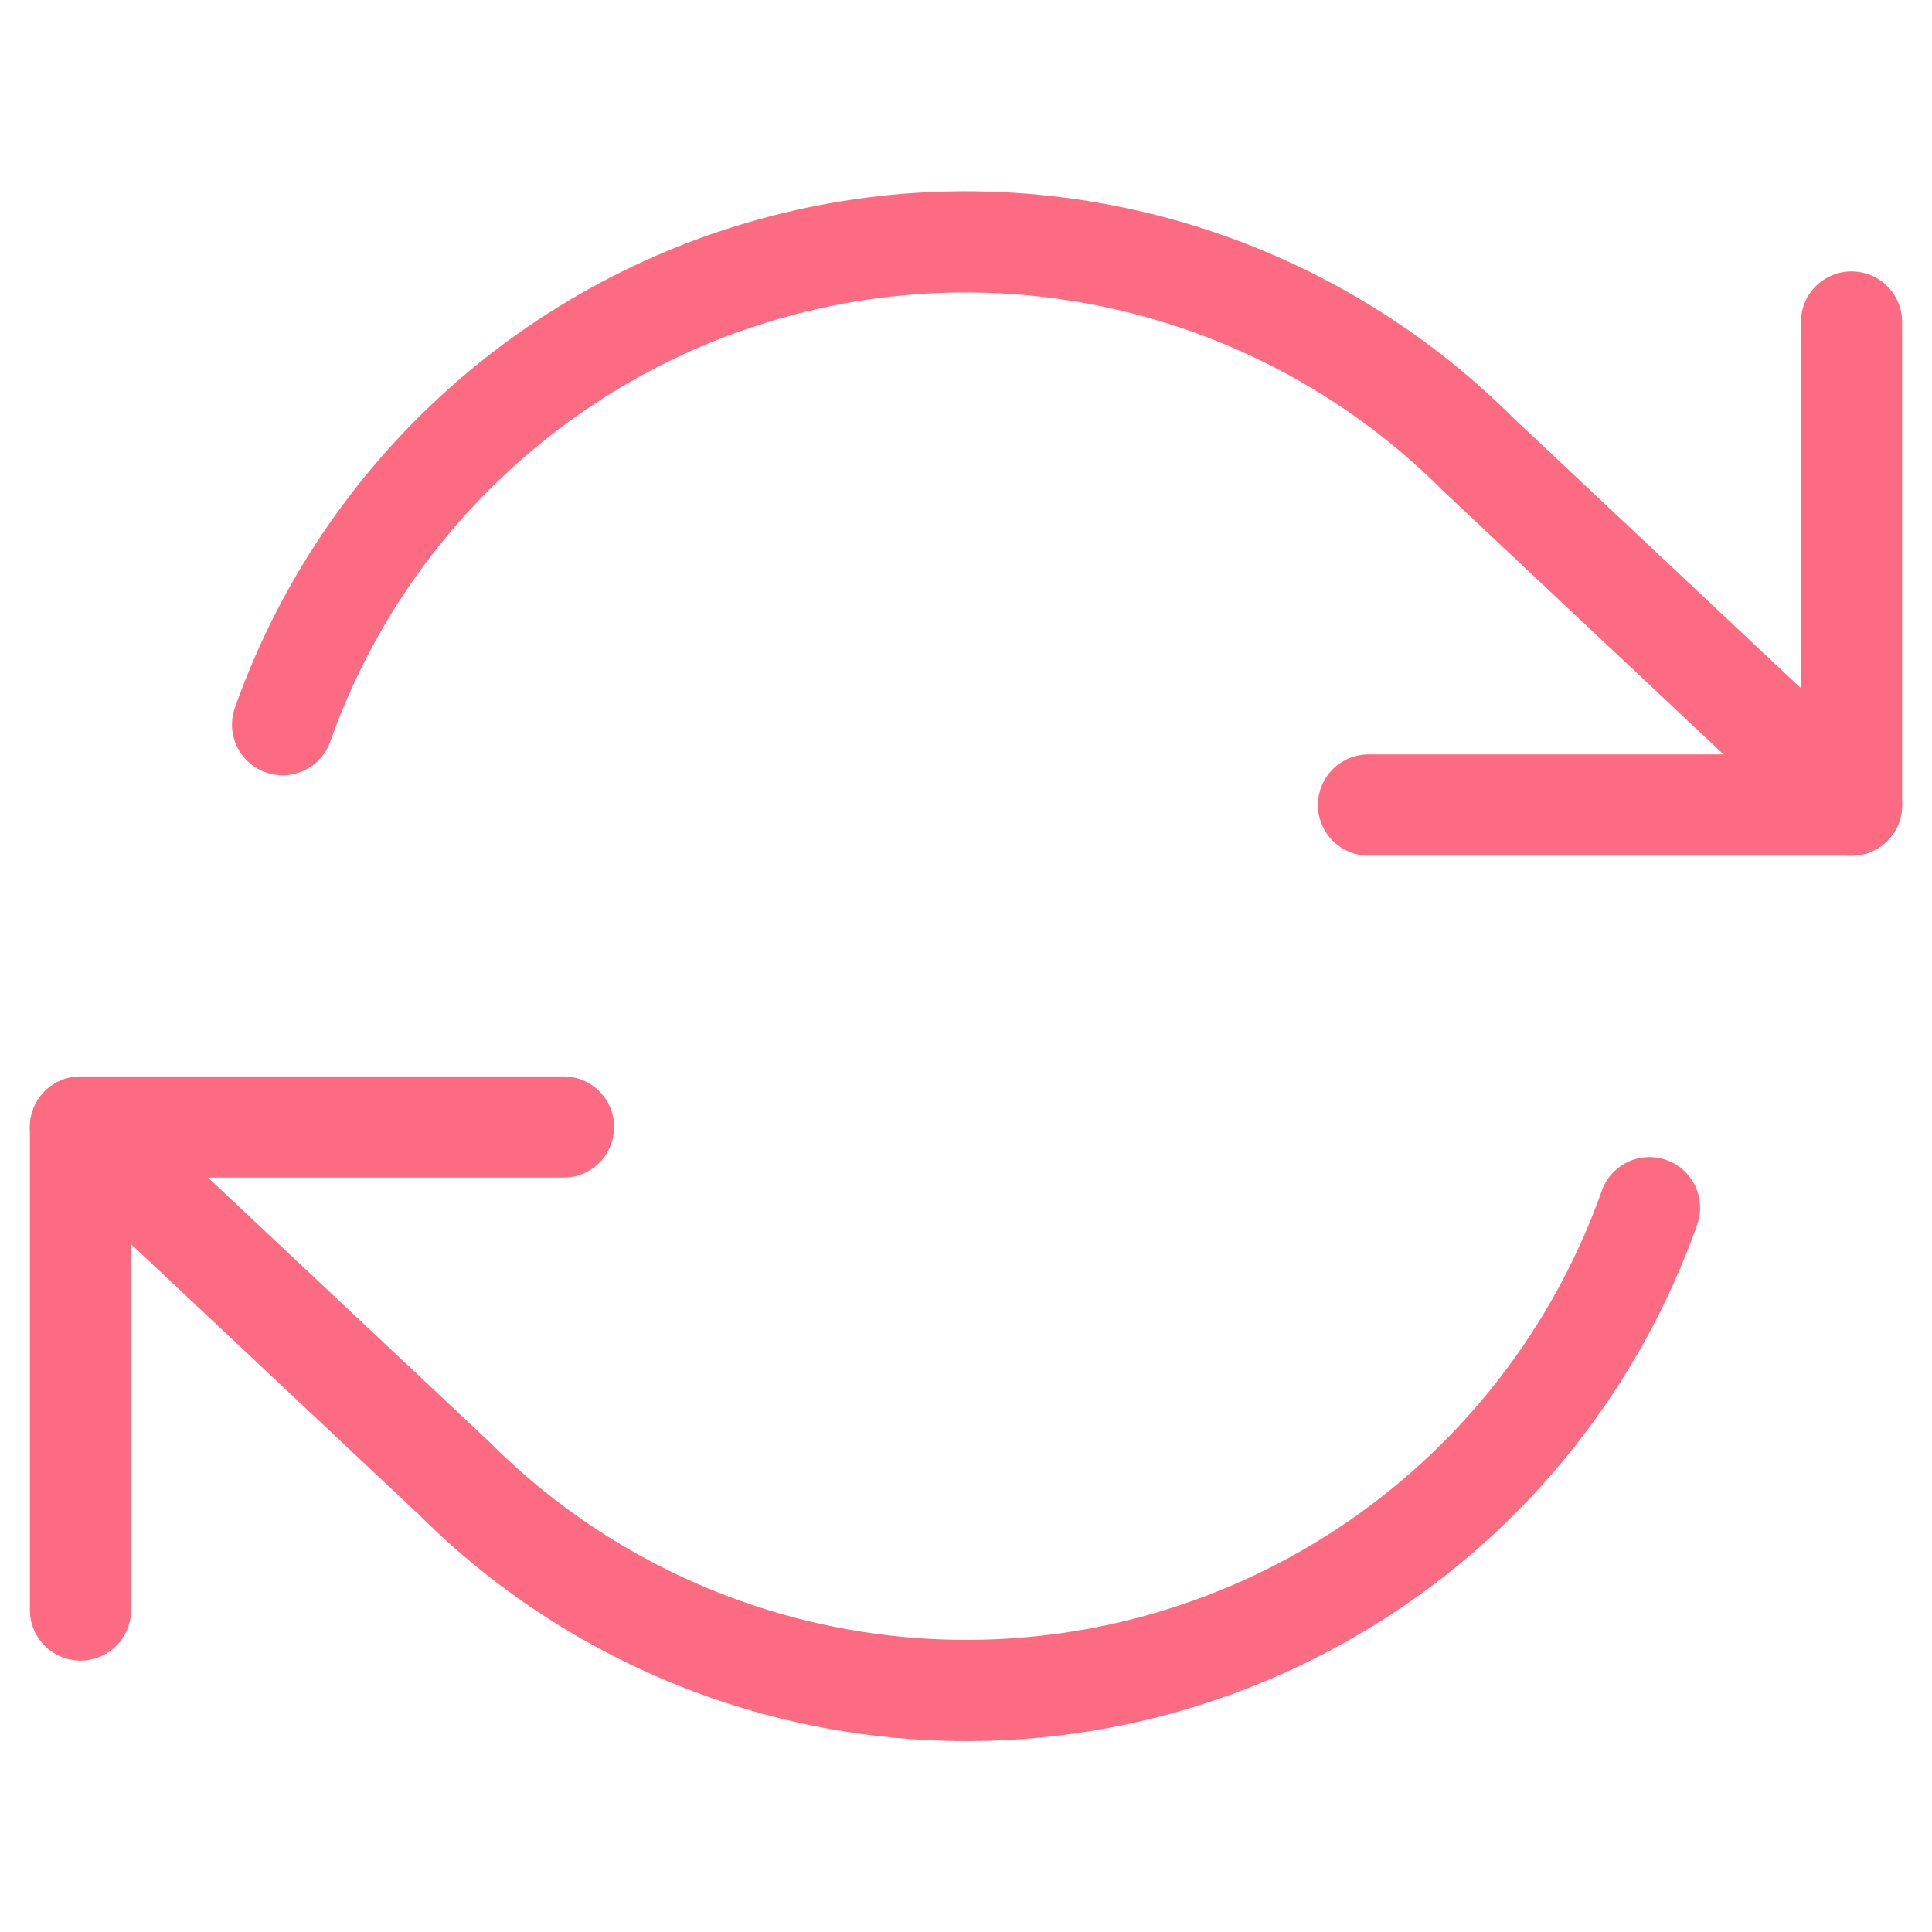 <svg width="42" height="42" viewBox="0 0 42 42" fill="none" xmlns="http://www.w3.org/2000/svg">
<path d="M40.25 7V17.5H29.75" stroke="#FD6B83" stroke-width="2.2" stroke-linecap="round" stroke-linejoin="round"/>
<path d="M1.75 35V24.5H12.25" stroke="#FD6B83" stroke-width="2.2" stroke-linecap="round" stroke-linejoin="round"/>
<path d="M6.143 15.754C7.03 13.245 8.538 11.003 10.527 9.236C12.516 7.468 14.92 6.233 17.515 5.646C20.109 5.059 22.811 5.139 25.367 5.878C27.922 6.617 30.249 7.992 32.13 9.874L40.25 17.504M1.75 24.504L9.87 32.134C11.751 34.015 14.078 35.39 16.633 36.129C19.189 36.869 21.891 36.948 24.485 36.361C27.08 35.774 29.484 34.539 31.473 32.772C33.462 31.004 34.97 28.762 35.858 26.254" stroke="#FD6B83" stroke-width="2.2" stroke-linecap="round" stroke-linejoin="round"/>
</svg>
